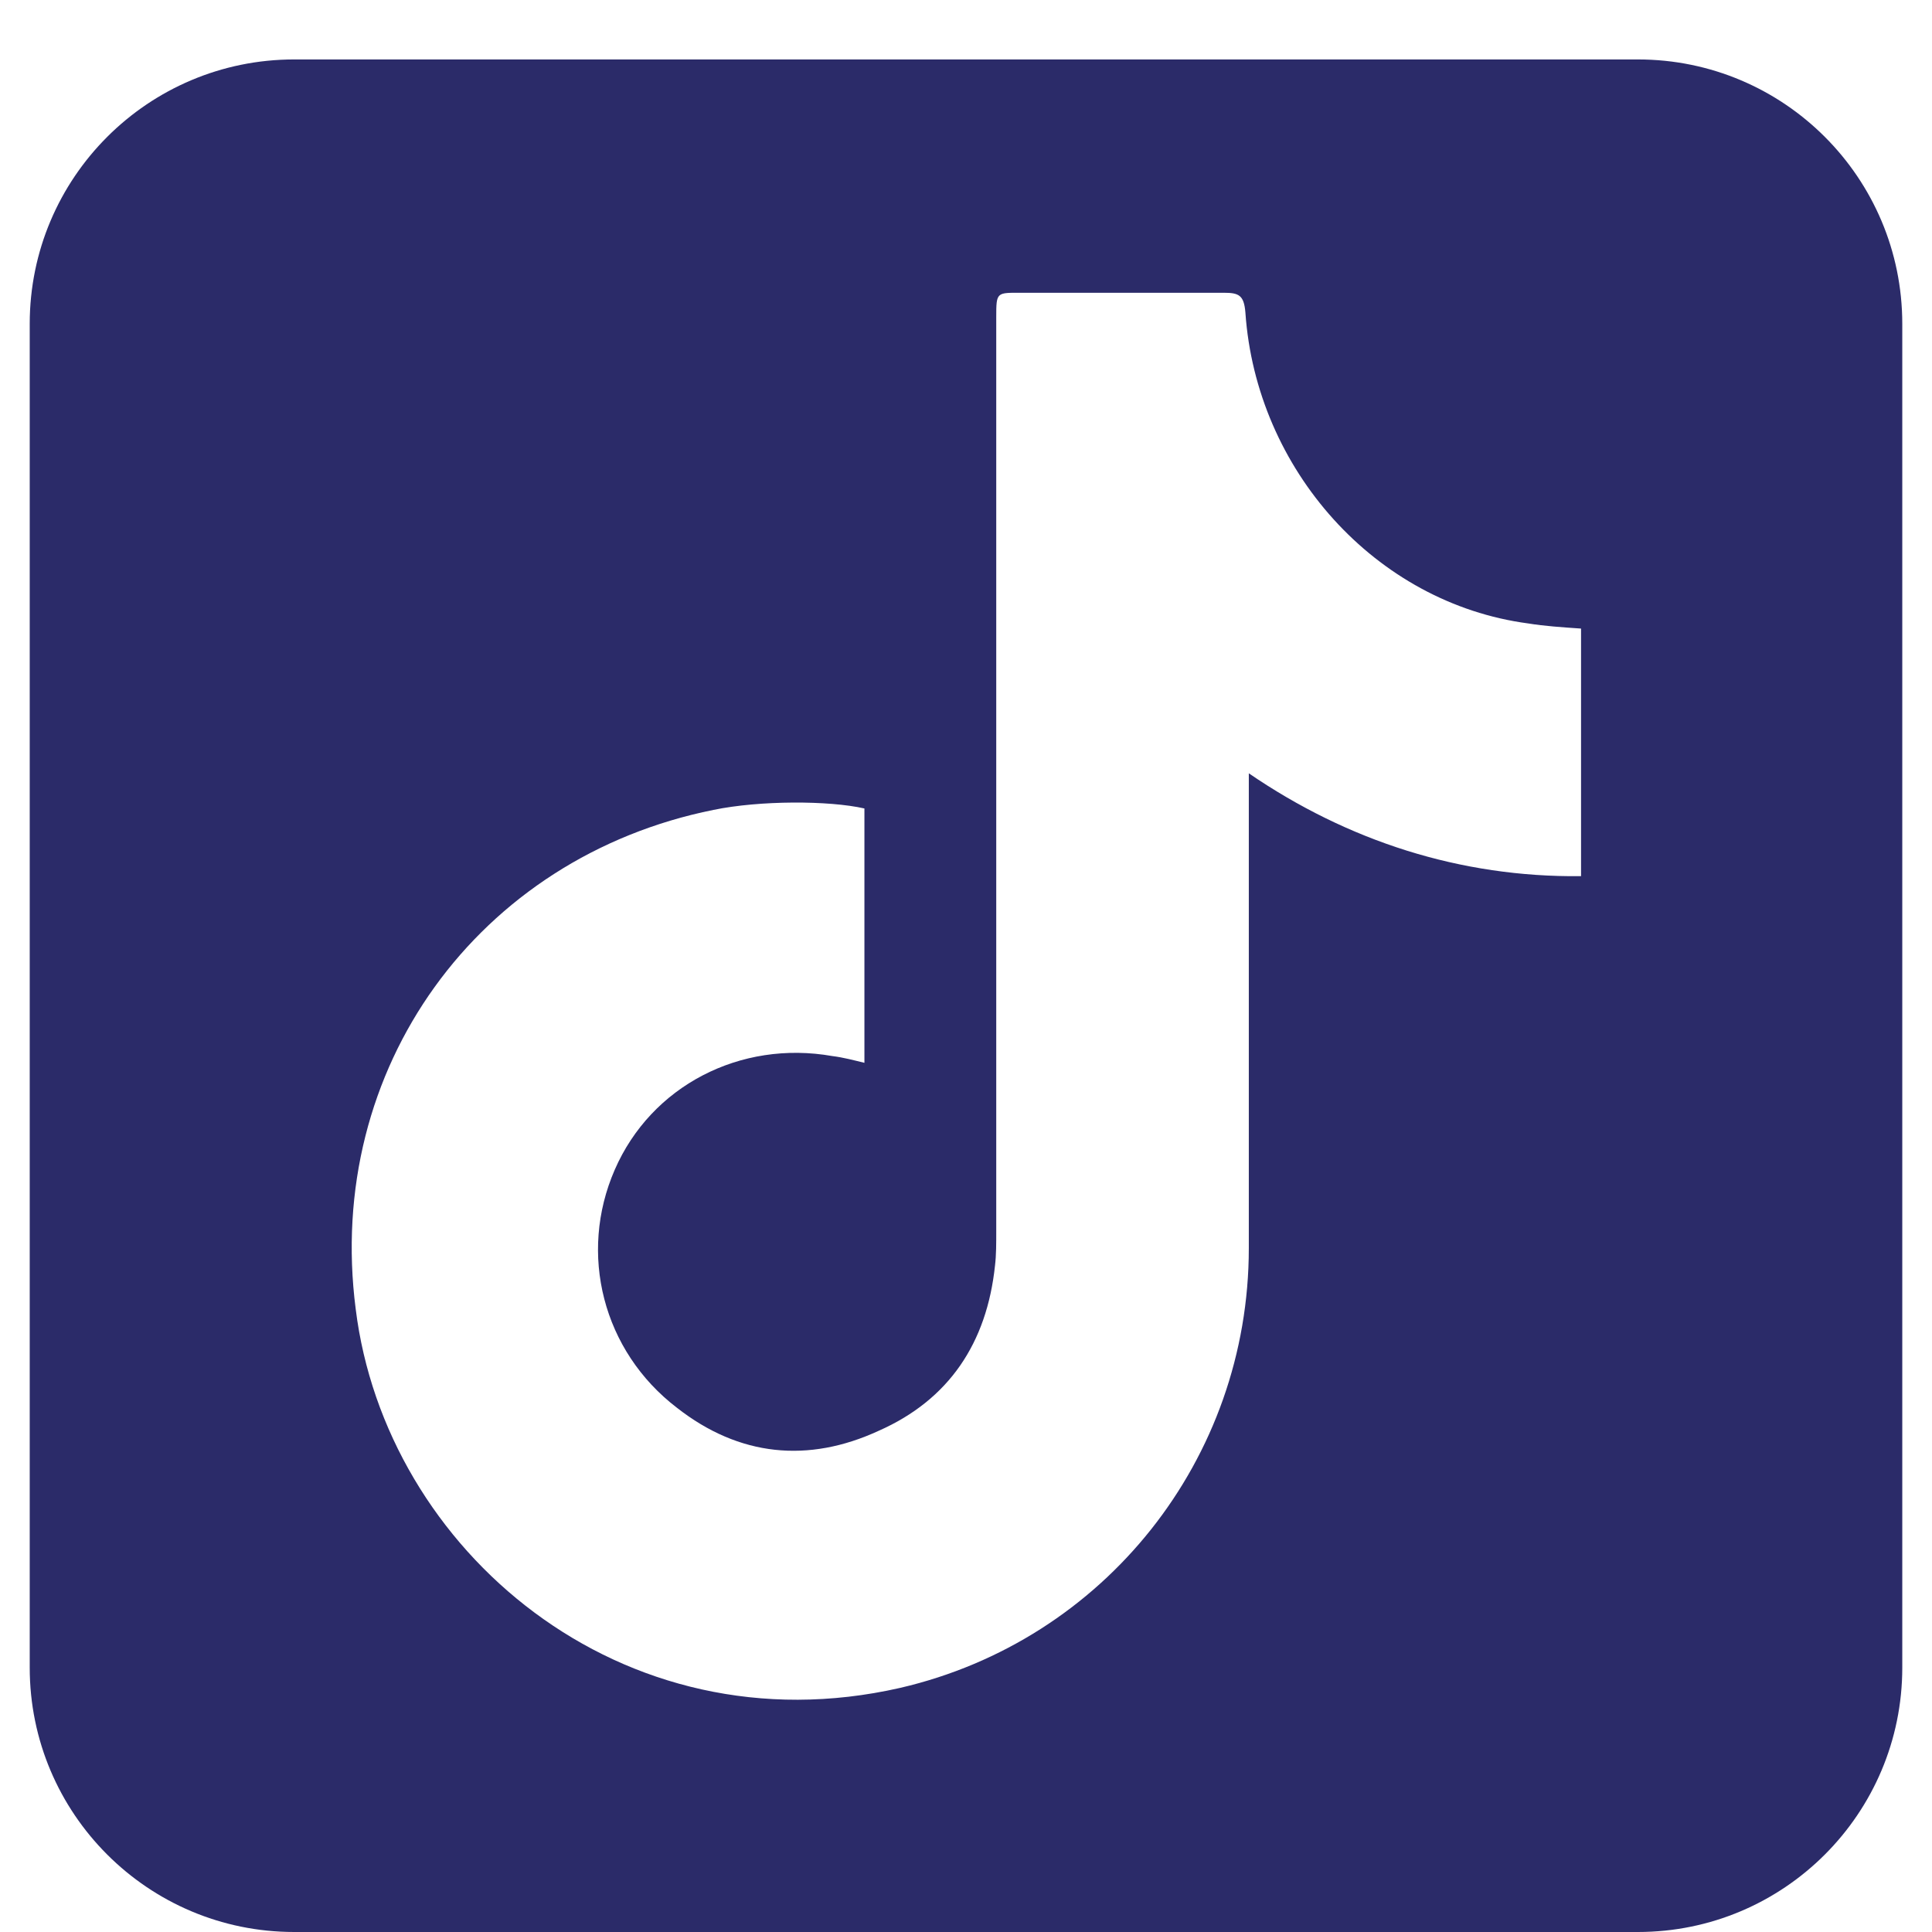 <svg width="26" height="26" viewBox="0 0 26 26" fill="none" xmlns="http://www.w3.org/2000/svg">
<g clip-path="url(#clip0_161_2814)">
<path fill-rule="evenodd" clip-rule="evenodd" d="M25.6 4.358C25.6 2.393 24.007 0.8 22.042 0.8H3.959C1.994 0.8 0.4 2.393 0.4 4.358V22.442C0.4 24.407 1.994 26 3.959 26H22.042C24.007 26 25.6 24.407 25.6 22.442V4.358ZM21.277 11.791C19.651 11.809 18.136 11.317 16.806 10.407V16.797C16.806 19.638 14.862 22.078 12.113 22.715C8.362 23.57 5.187 20.858 4.787 17.617C4.368 14.376 6.435 11.536 9.603 10.899C10.222 10.771 11.153 10.771 11.633 10.88V14.303C11.485 14.267 11.347 14.23 11.201 14.212C9.963 13.994 8.764 14.613 8.273 15.742C7.781 16.87 8.11 18.181 9.111 18.946C9.949 19.602 10.878 19.692 11.825 19.255C12.772 18.837 13.28 18.072 13.39 17.034C13.408 16.889 13.407 16.725 13.407 16.561V4.271C13.407 3.925 13.41 3.94 13.755 3.94H16.468C16.669 3.94 16.741 3.969 16.76 4.206C16.905 6.318 18.509 8.117 20.566 8.39C20.785 8.426 21.019 8.441 21.277 8.459V11.791Z" fill="#2B2B69"/>
</g>
<defs>
<clipPath id="clip0_161_2814">
<rect width="25.2" height="25.2" fill="white" transform="translate(0.4 0.8)"/>
</clipPath>
</defs>
</svg>
